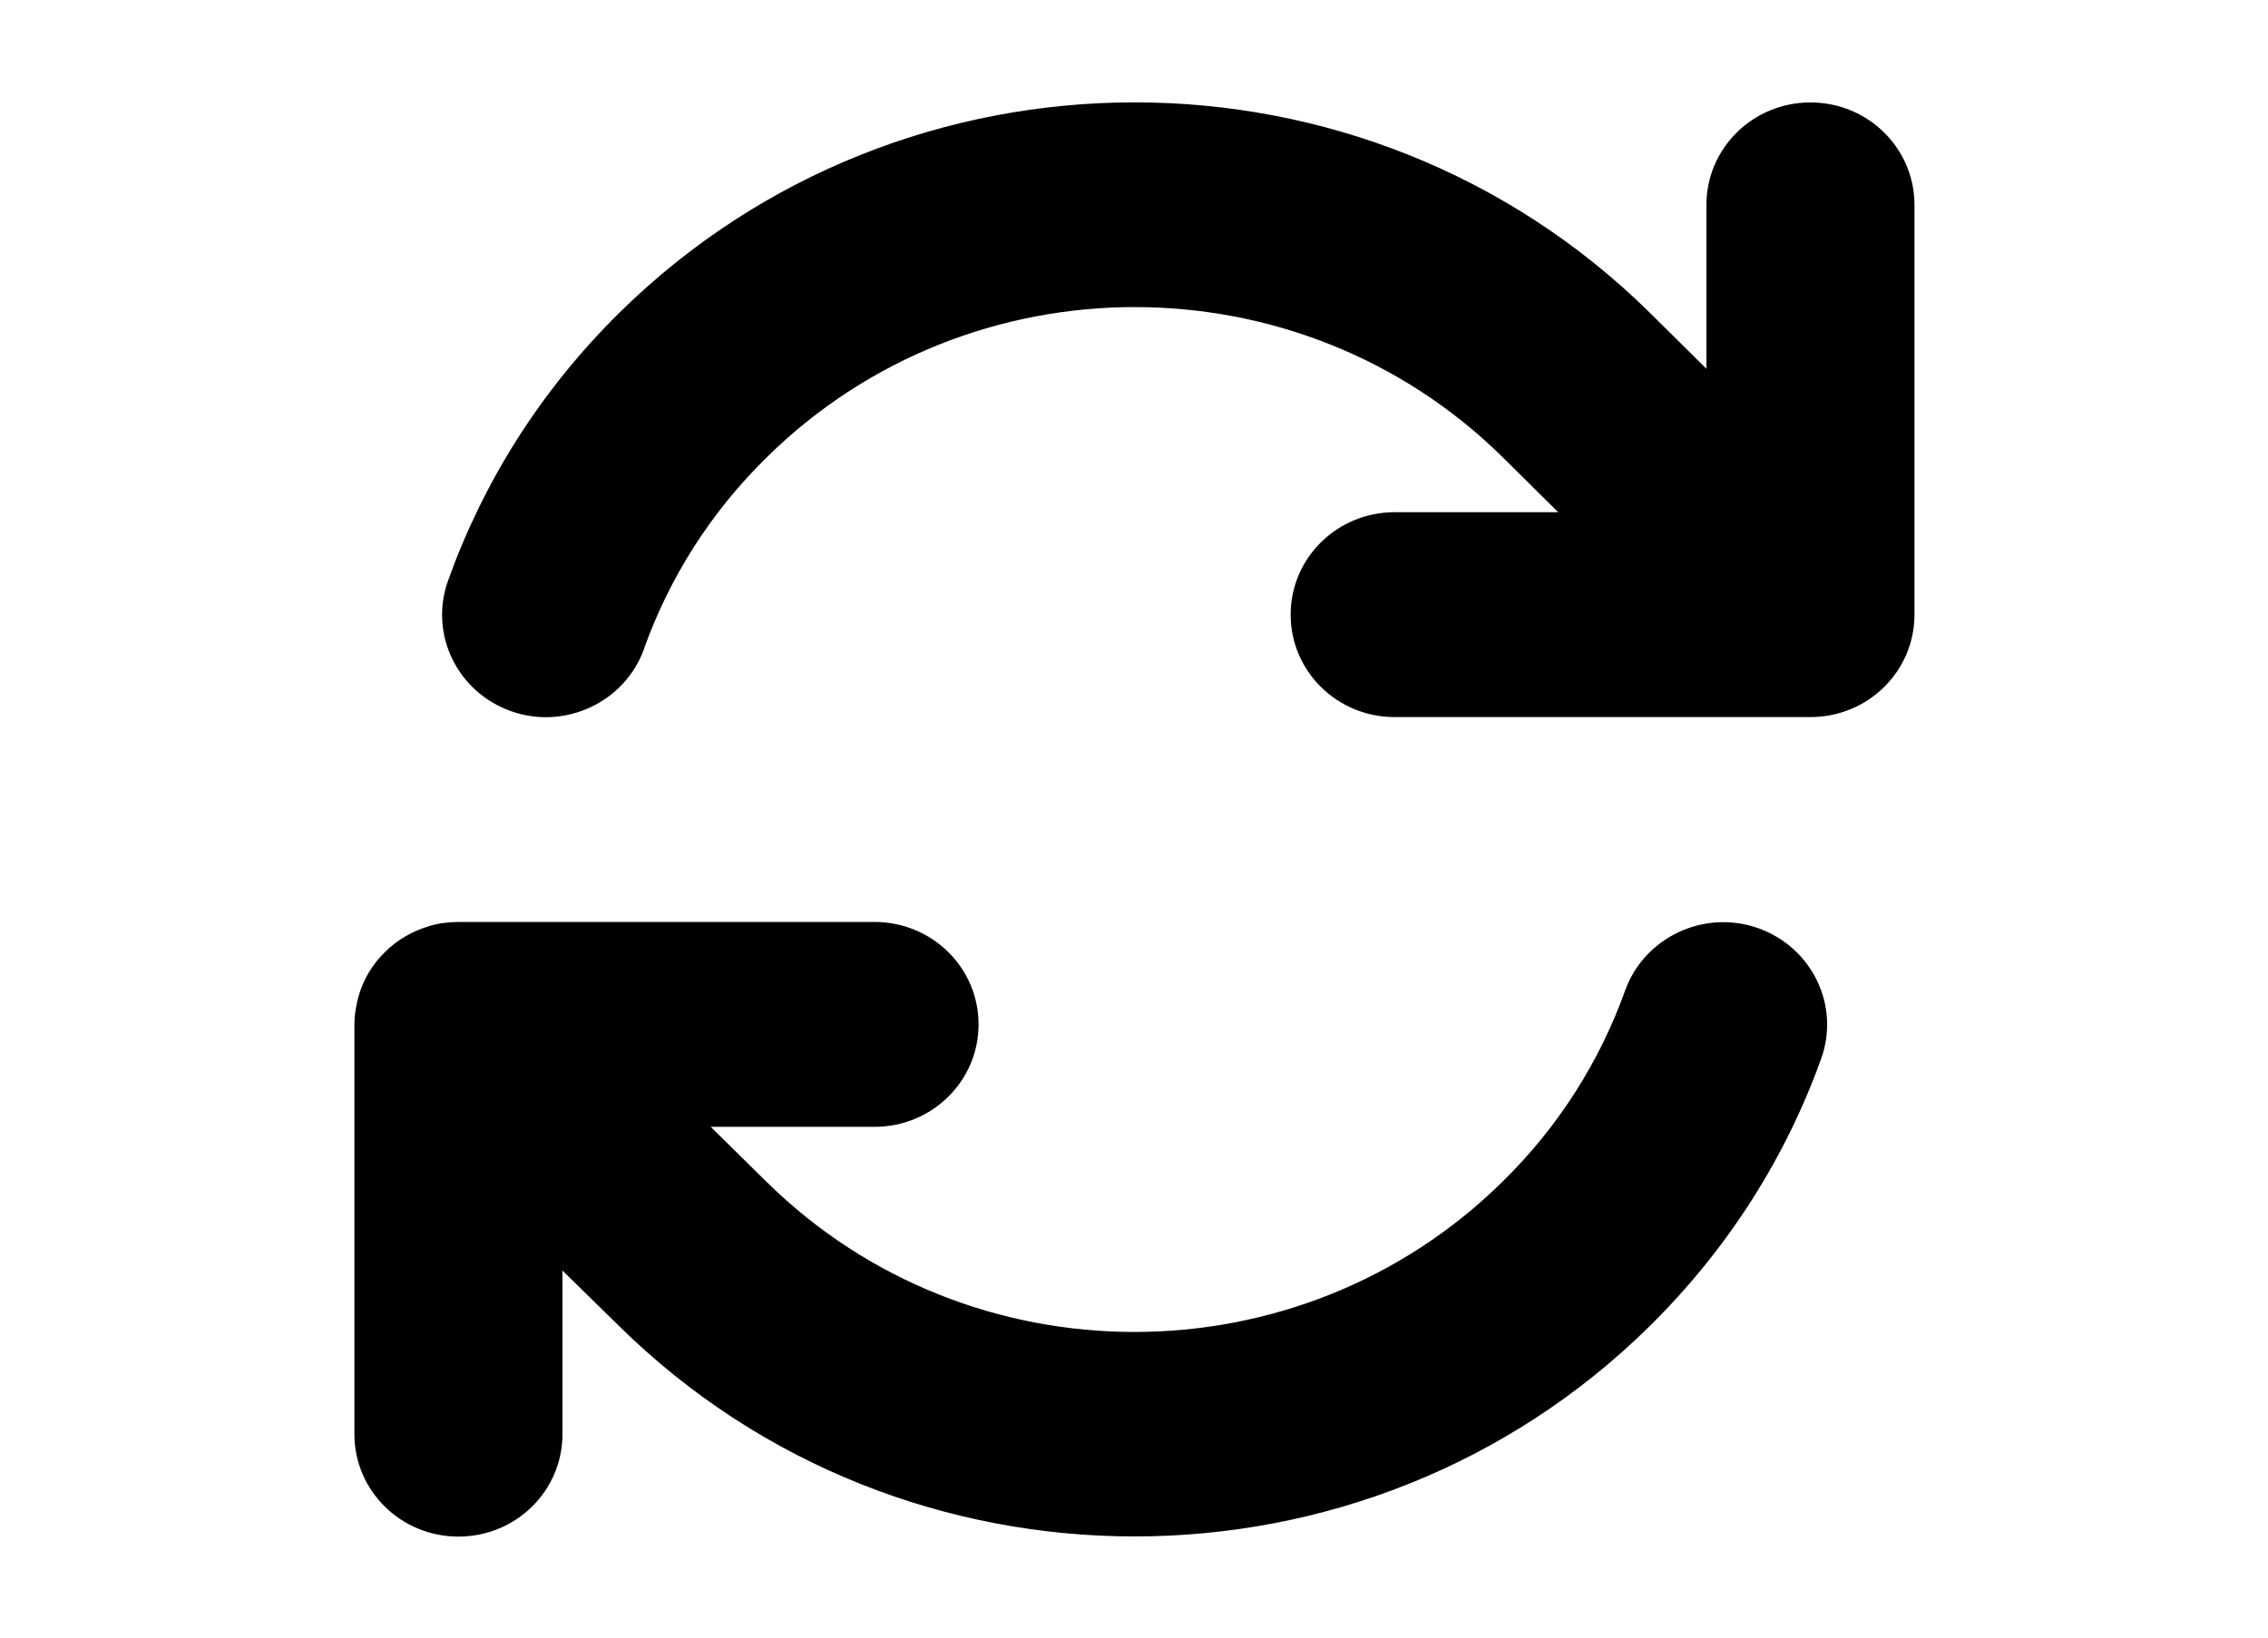 <?xml version="1.0" standalone="no"?>
<!DOCTYPE svg PUBLIC "-//W3C//DTD SVG 1.0//EN" "http://www.w3.org/TR/2001/REC-SVG-20010904/DTD/svg10.dtd">
<svg xmlns="http://www.w3.org/2000/svg" xmlns:xlink="http://www.w3.org/1999/xlink" id="body_1" width="18" height="13">

<g transform="matrix(0.6 0 0 0.591 0 0)">
	<g transform="matrix(0.043 0 0 0.043 4 -0)">
        <path d="M105.1 202.6C 112.8 180.8 125.3 160.3 142.9 142.8C 205.4 80.3 306.7 80.3 369.2 142.8L369.2 142.8L386.3 160L336 160C 318.3 160 304 174.3 304 192C 304 209.7 318.3 224 336 224L336 224L463.5 224C 463.5 224 463.5 224 463.5 224L463.5 224L463.9 224C 481.6 224 495.9 209.7 495.9 192L495.9 192L495.9 64C 495.9 46.3 481.6 32 463.9 32C 446.2 32 431.9 46.3 431.9 64L431.9 64L431.9 115.2L414.4 97.6C 326.9 10.1 185.1 10.1 97.6 97.6C 73.2 122 55.6 150.7 44.8 181.4C 38.9 198.1 47.7 216.3 64.3 222.2C 80.9 228.1 99.2 219.3 105.1 202.7L105.1 202.7L105.1 202.6zM39 289.3C 34 290.8 29.2 293.5 25.3 297.5C 21.3 301.5 18.6 306.3 17.2 311.5C 16.9 312.7 16.6 314 16.4 315.3C 16.1 317 16 318.7 16 320.4L16 320.4L16 448C 16 465.7 30.3 480 48 480C 65.7 480 80 465.7 80 448L80 448L80 396.9L97.6 414.4C 185.1 501.8 326.9 501.8 414.3 414.4C 438.7 390 456.4 361.3 467.2 330.7C 473.1 314 464.3 295.8 447.7 289.9C 431.1 284 412.8 292.8 406.9 309.4C 399.2 331.2 386.7 351.7 369.1 369.2C 306.6 431.7 205.3 431.7 142.8 369.2L142.8 369.2L142.7 369.1L125.6 352L176 352C 193.7 352 208 337.7 208 320C 208 302.3 193.7 288 176 288L176 288L48.4 288C 46.8 288 45.2 288.1 43.6 288.3C 42 288.5 40.5 288.8 39 289.3z" stroke="none" fill="#000000" fill-rule="nonzero" />
	</g>
</g>
</svg>